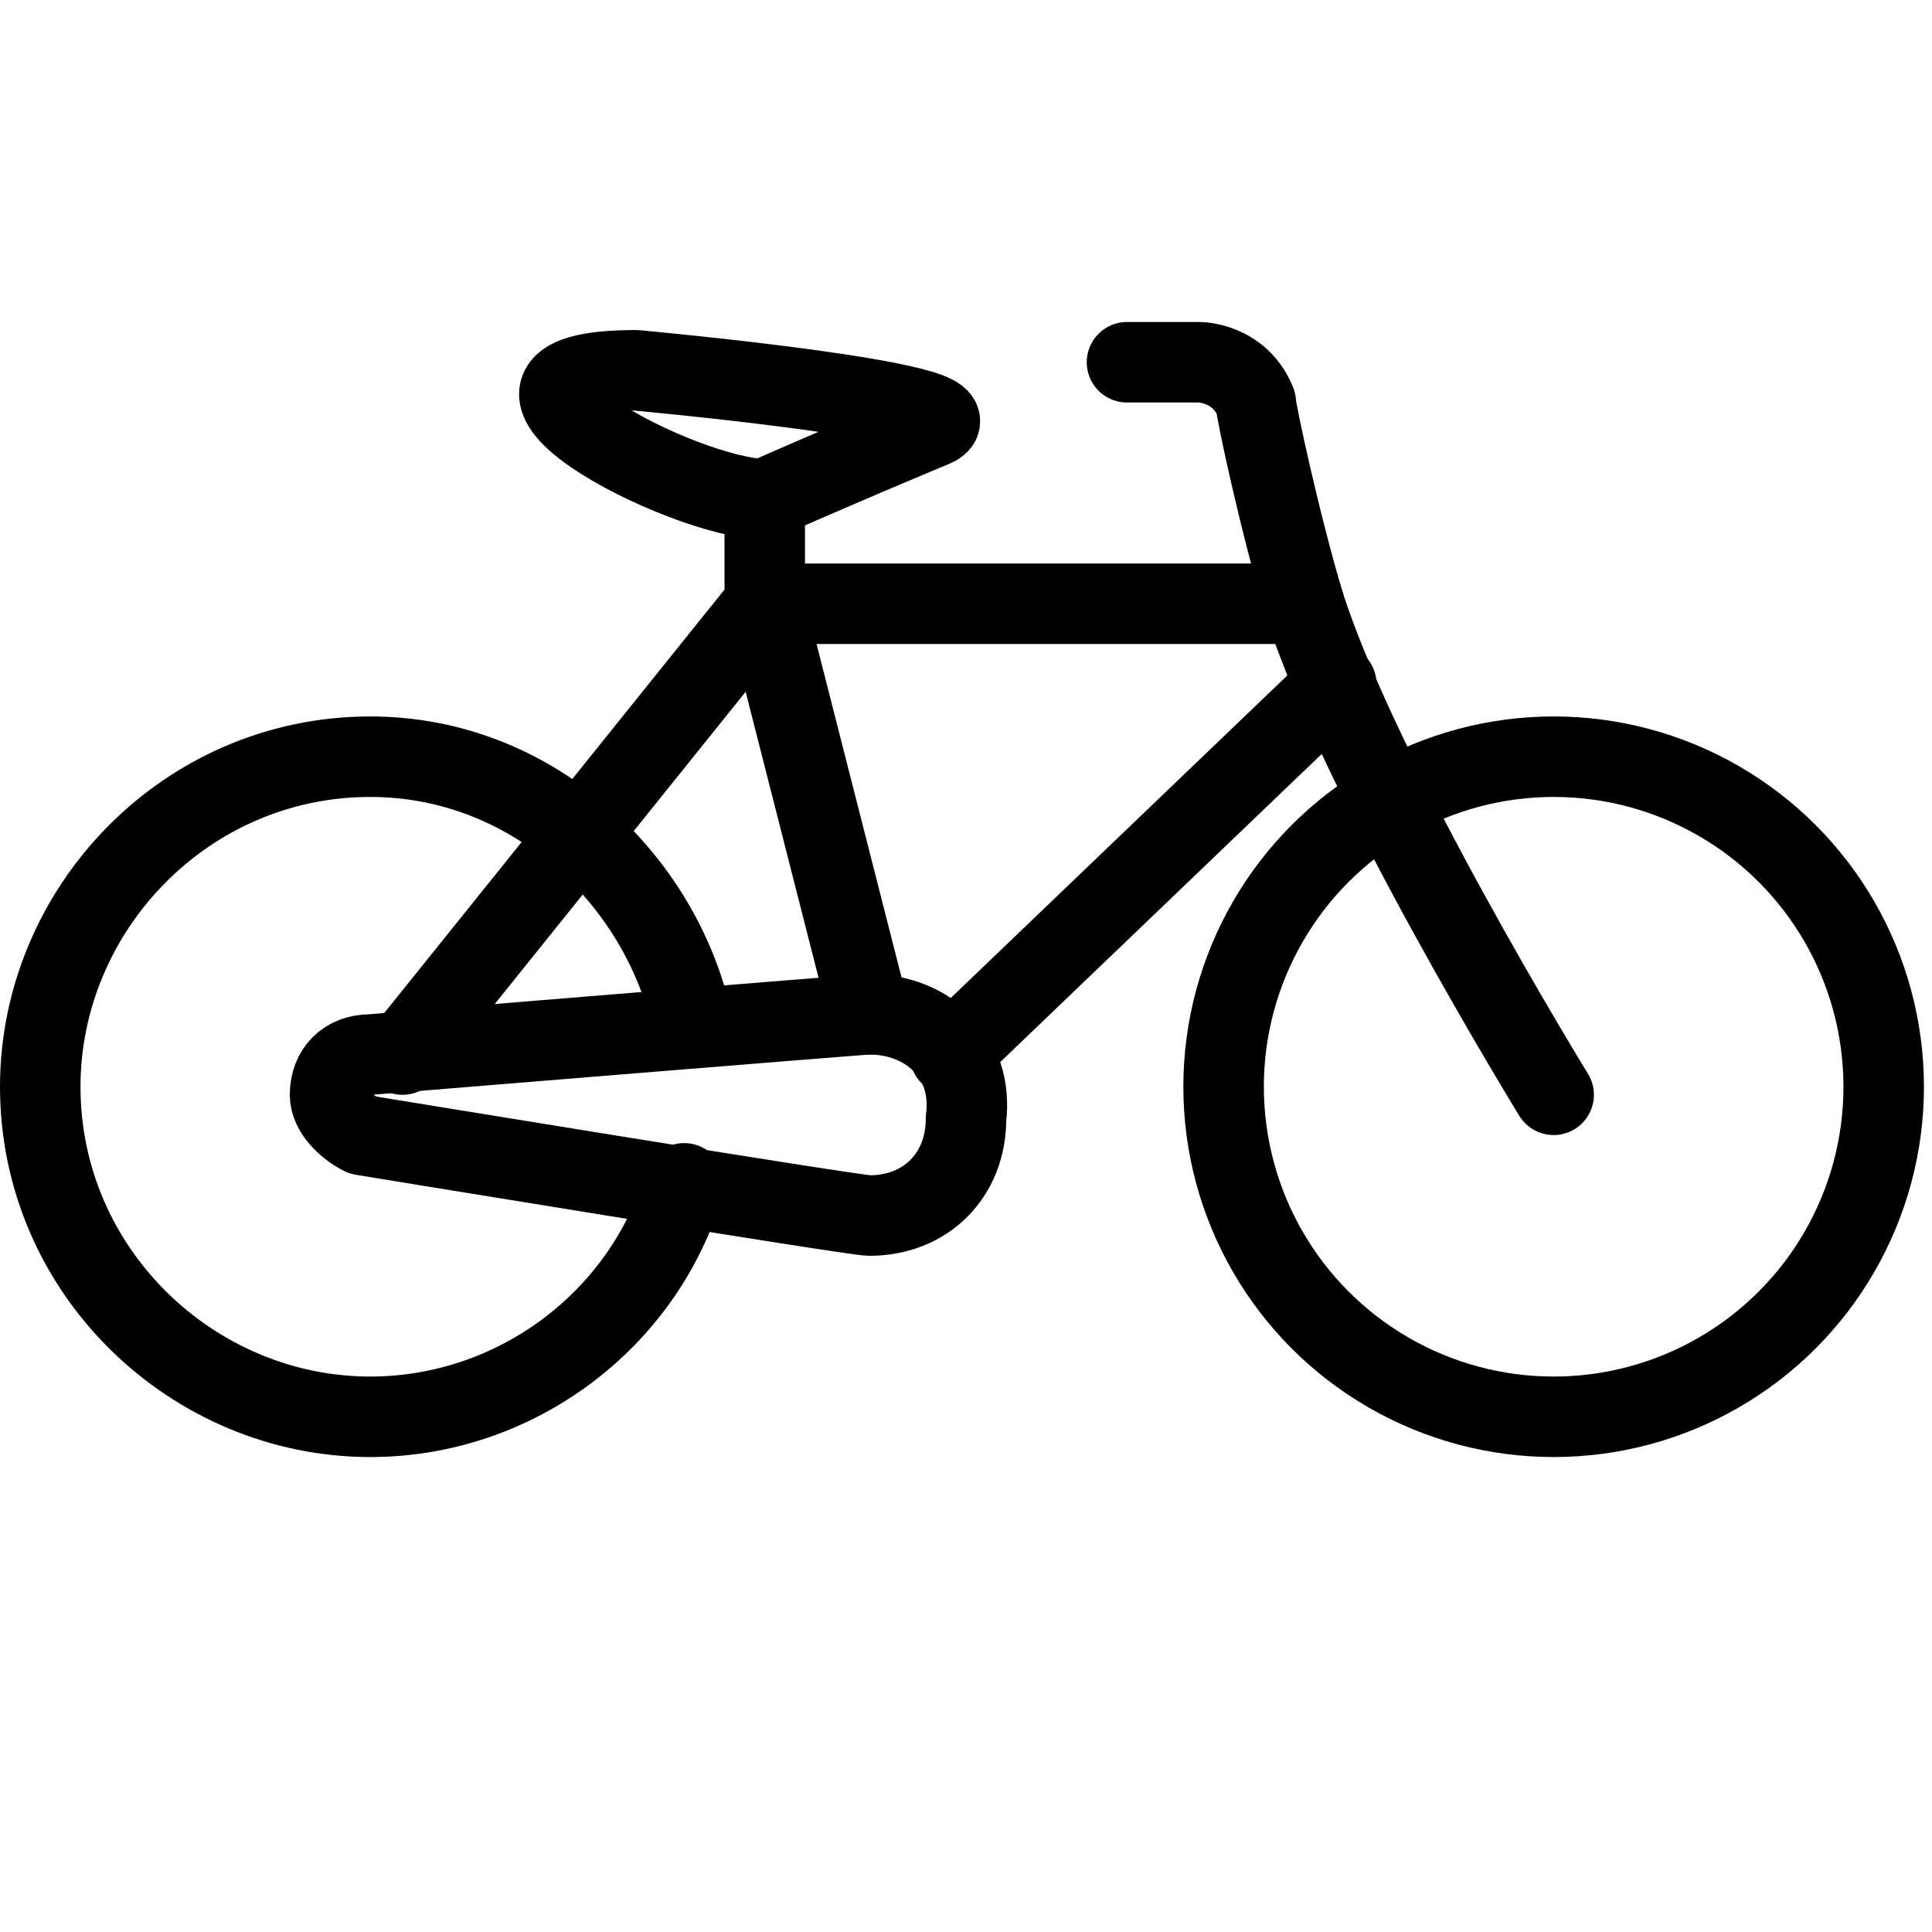<?xml version="1.0" encoding="utf-8"?>
<!-- Generator: Adobe Illustrator 19.2.0, SVG Export Plug-In . SVG Version: 6.00 Build 0)  -->
<svg version="1.1" id="Layer_1" xmlns="http://www.w3.org/2000/svg" xmlns:xlink="http://www.w3.org/1999/xlink" x="0px" y="0px"
	 width="24px" height="24px" viewBox="0 0 24 24" style="enable-background:new 0 0 24 24;" xml:space="preserve">
<style type="text/css">
	.st0{fill:none;stroke:#000000;stroke-linecap:round;stroke-linejoin:round;stroke-miterlimit:10;}
	.st1{fill:none;stroke:#000000;stroke-linecap:round;stroke-linejoin:round;}
</style>
<g>
	<path class="st0" d="M14,4.5h0.9c0,0,0.5,0,0.7,0.5c0,0.1,0.3,1.5,0.6,2.5c0.7,2.2,3.1,6.1,3.1,6.1"/>
	<line class="st0" x1="11.8" y1="13.1" x2="16.6" y2="8.5"/>
	<polyline class="st0" points="16.2,7.5 9.5,7.5 10.8,12.6 	"/>
	<polyline class="st0" points="9.5,6.2 9.5,7.5 5,13.1 	"/>
	<path class="st0" d="M8.5,14.7c-0.5,1.7-2.1,2.9-3.9,2.9c-2.2,0-4.1-1.8-4.1-4.1c0-2.2,1.8-4.1,4.1-4.1c2,0,3.6,1.5,4,3.3"/>
	<circle class="st0" cx="19.3" cy="13.5" r="4.1"/>
	<path class="st1" d="M10.8,12.6c-0.1,0-6.2,0.5-6.2,0.5c-0.3,0-0.5,0.2-0.5,0.5c0,0.2,0.2,0.4,0.4,0.5l0,0c0,0,6.1,1,6.3,1
		c0.7,0,1.2-0.5,1.2-1.2C12.1,13.1,11.5,12.6,10.8,12.6z"/>
	<path class="st0" d="M7.9,4.6c0,0,4.4,0.4,3.7,0.7c-1.2,0.5-2.1,0.9-2.1,0.9C8.5,6.2,5.4,4.6,7.9,4.6z"/>
</g>
</svg>
